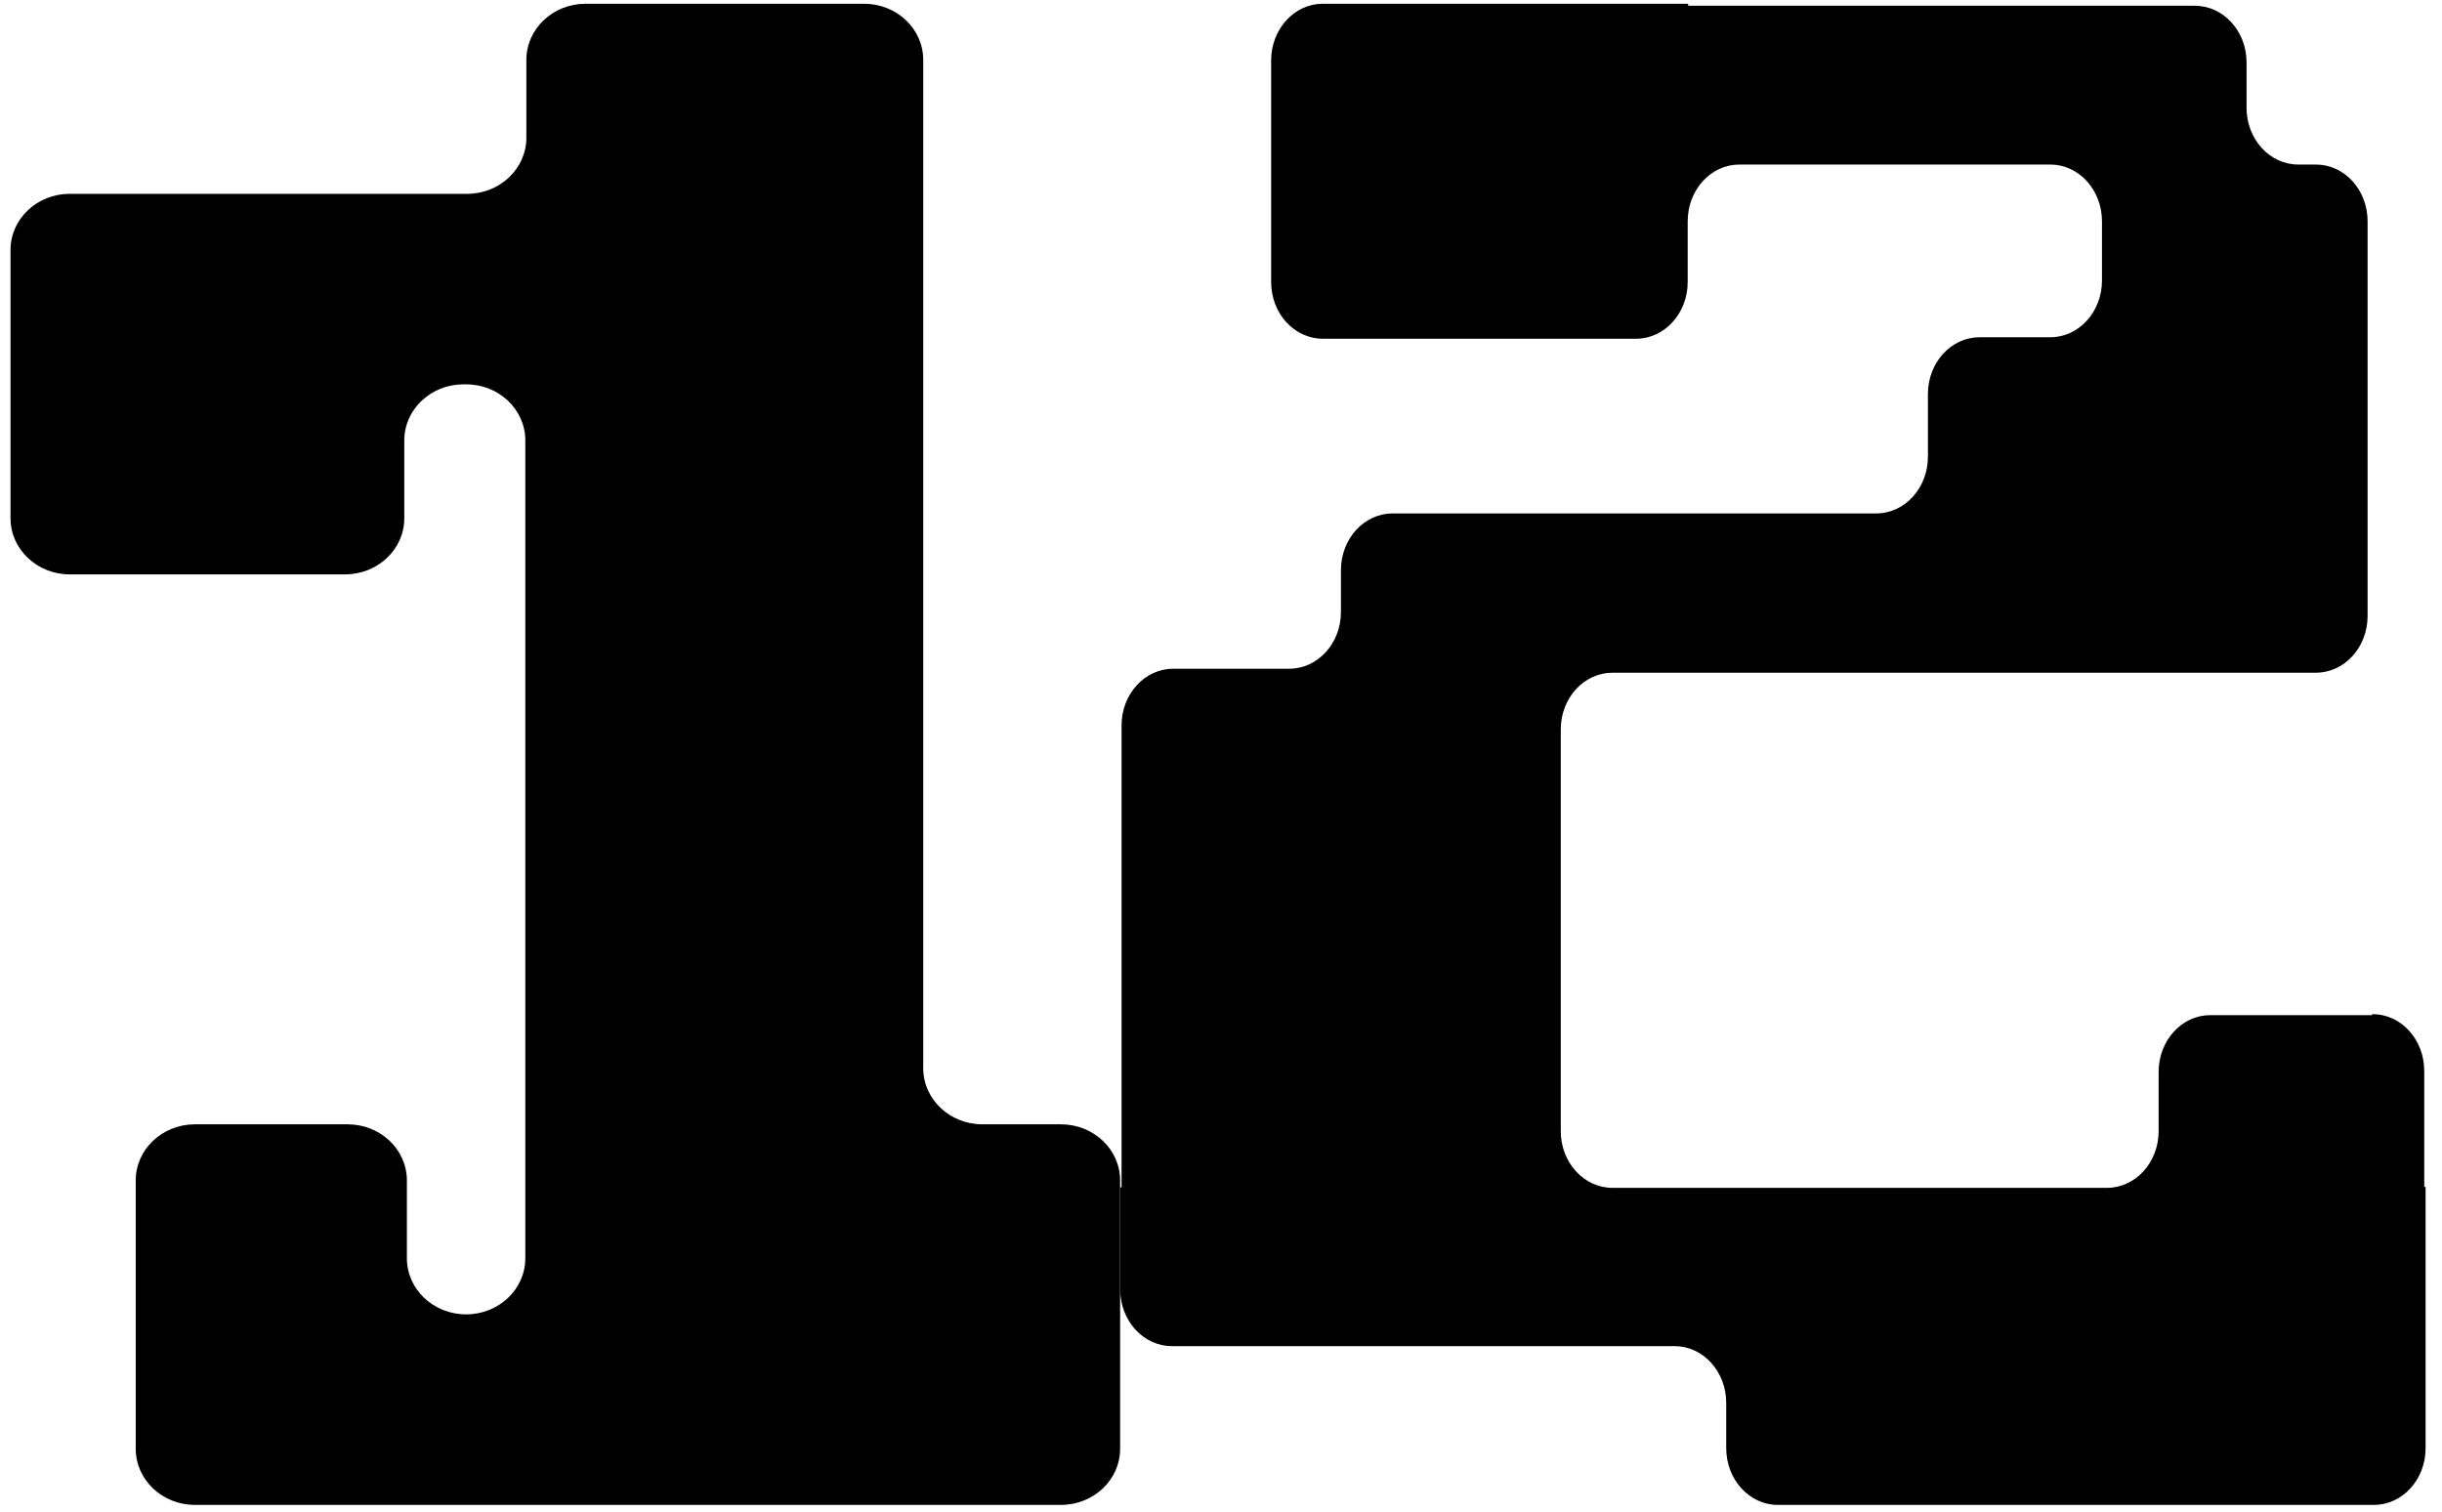 <svg width="126" height="78" viewBox="0 0 126 78" fill="none" xmlns="http://www.w3.org/2000/svg">
<path d="M23.889 19.832H24.05C25.738 19.832 27.105 21.128 27.105 22.728V64.925C27.105 66.526 25.738 67.821 24.05 67.821C22.361 67.821 20.994 66.526 20.994 64.925V60.911C20.994 59.311 19.627 58.015 17.938 58.015H10.058C8.37 58.015 7.003 59.311 7.003 60.911V74.757C7.003 76.357 8.37 77.653 10.058 77.653H54.739C56.428 77.653 57.795 76.357 57.795 74.757V60.911C57.795 59.311 56.428 58.015 54.739 58.015H50.692C49.004 58.015 47.636 56.72 47.636 55.119V3.09C47.636 1.49 46.27 0.194 44.581 0.194H30.214C28.526 0.194 27.159 1.49 27.159 3.09V7.104C27.159 8.705 25.792 10.001 24.103 10.001H3.599C1.91 10.001 0.543 11.296 0.543 12.897V26.742C0.543 28.343 1.91 29.638 3.599 29.638H17.804C19.493 29.638 20.86 28.343 20.86 26.742V22.728C20.86 21.128 22.227 19.832 23.916 19.832H23.889Z" fill="black"/>
<path d="M122.371 52.381H114.045C112.572 52.381 111.379 53.691 111.379 55.309V58.365C111.379 59.983 110.186 61.293 108.713 61.293H86.846H96.06H83.197C81.724 61.293 80.531 59.983 80.531 58.365V37.639C80.531 36.022 81.724 34.712 83.197 34.712H119.494C120.968 34.712 122.161 33.402 122.161 31.784V11.418C122.161 9.8 120.968 8.49 119.494 8.49H118.582C117.109 8.49 115.916 7.18 115.916 5.562V3.225C115.916 1.607 114.723 0.297 113.25 0.297H87.103V0.194H68.253C66.779 0.194 65.587 1.504 65.587 3.122V14.551C65.587 16.169 66.779 17.479 68.253 17.479H84.414C85.887 17.479 87.08 16.169 87.08 14.551V11.418C87.08 9.8 88.272 8.49 89.746 8.49H105.79C107.263 8.49 108.456 9.8 108.456 11.418V14.474C108.456 16.092 107.263 17.402 105.79 17.402H102.141C100.668 17.402 99.475 18.712 99.475 20.329V23.566C99.475 25.183 98.282 26.493 96.809 26.493H71.855C70.381 26.493 69.188 27.803 69.188 29.421V31.578C69.188 33.197 67.996 34.506 66.522 34.506H60.535C59.062 34.506 57.869 35.816 57.869 37.434V61.267H57.799V66.532C57.799 68.15 58.992 69.46 60.465 69.46H86.401C87.875 69.46 89.068 70.77 89.068 72.388V74.725C89.068 76.343 90.26 77.653 91.734 77.653H122.488C123.961 77.653 125.154 76.343 125.154 74.725V61.242H125.084V55.258C125.084 53.64 123.891 52.33 122.418 52.33L122.371 52.381Z" fill="black"/>
</svg>
